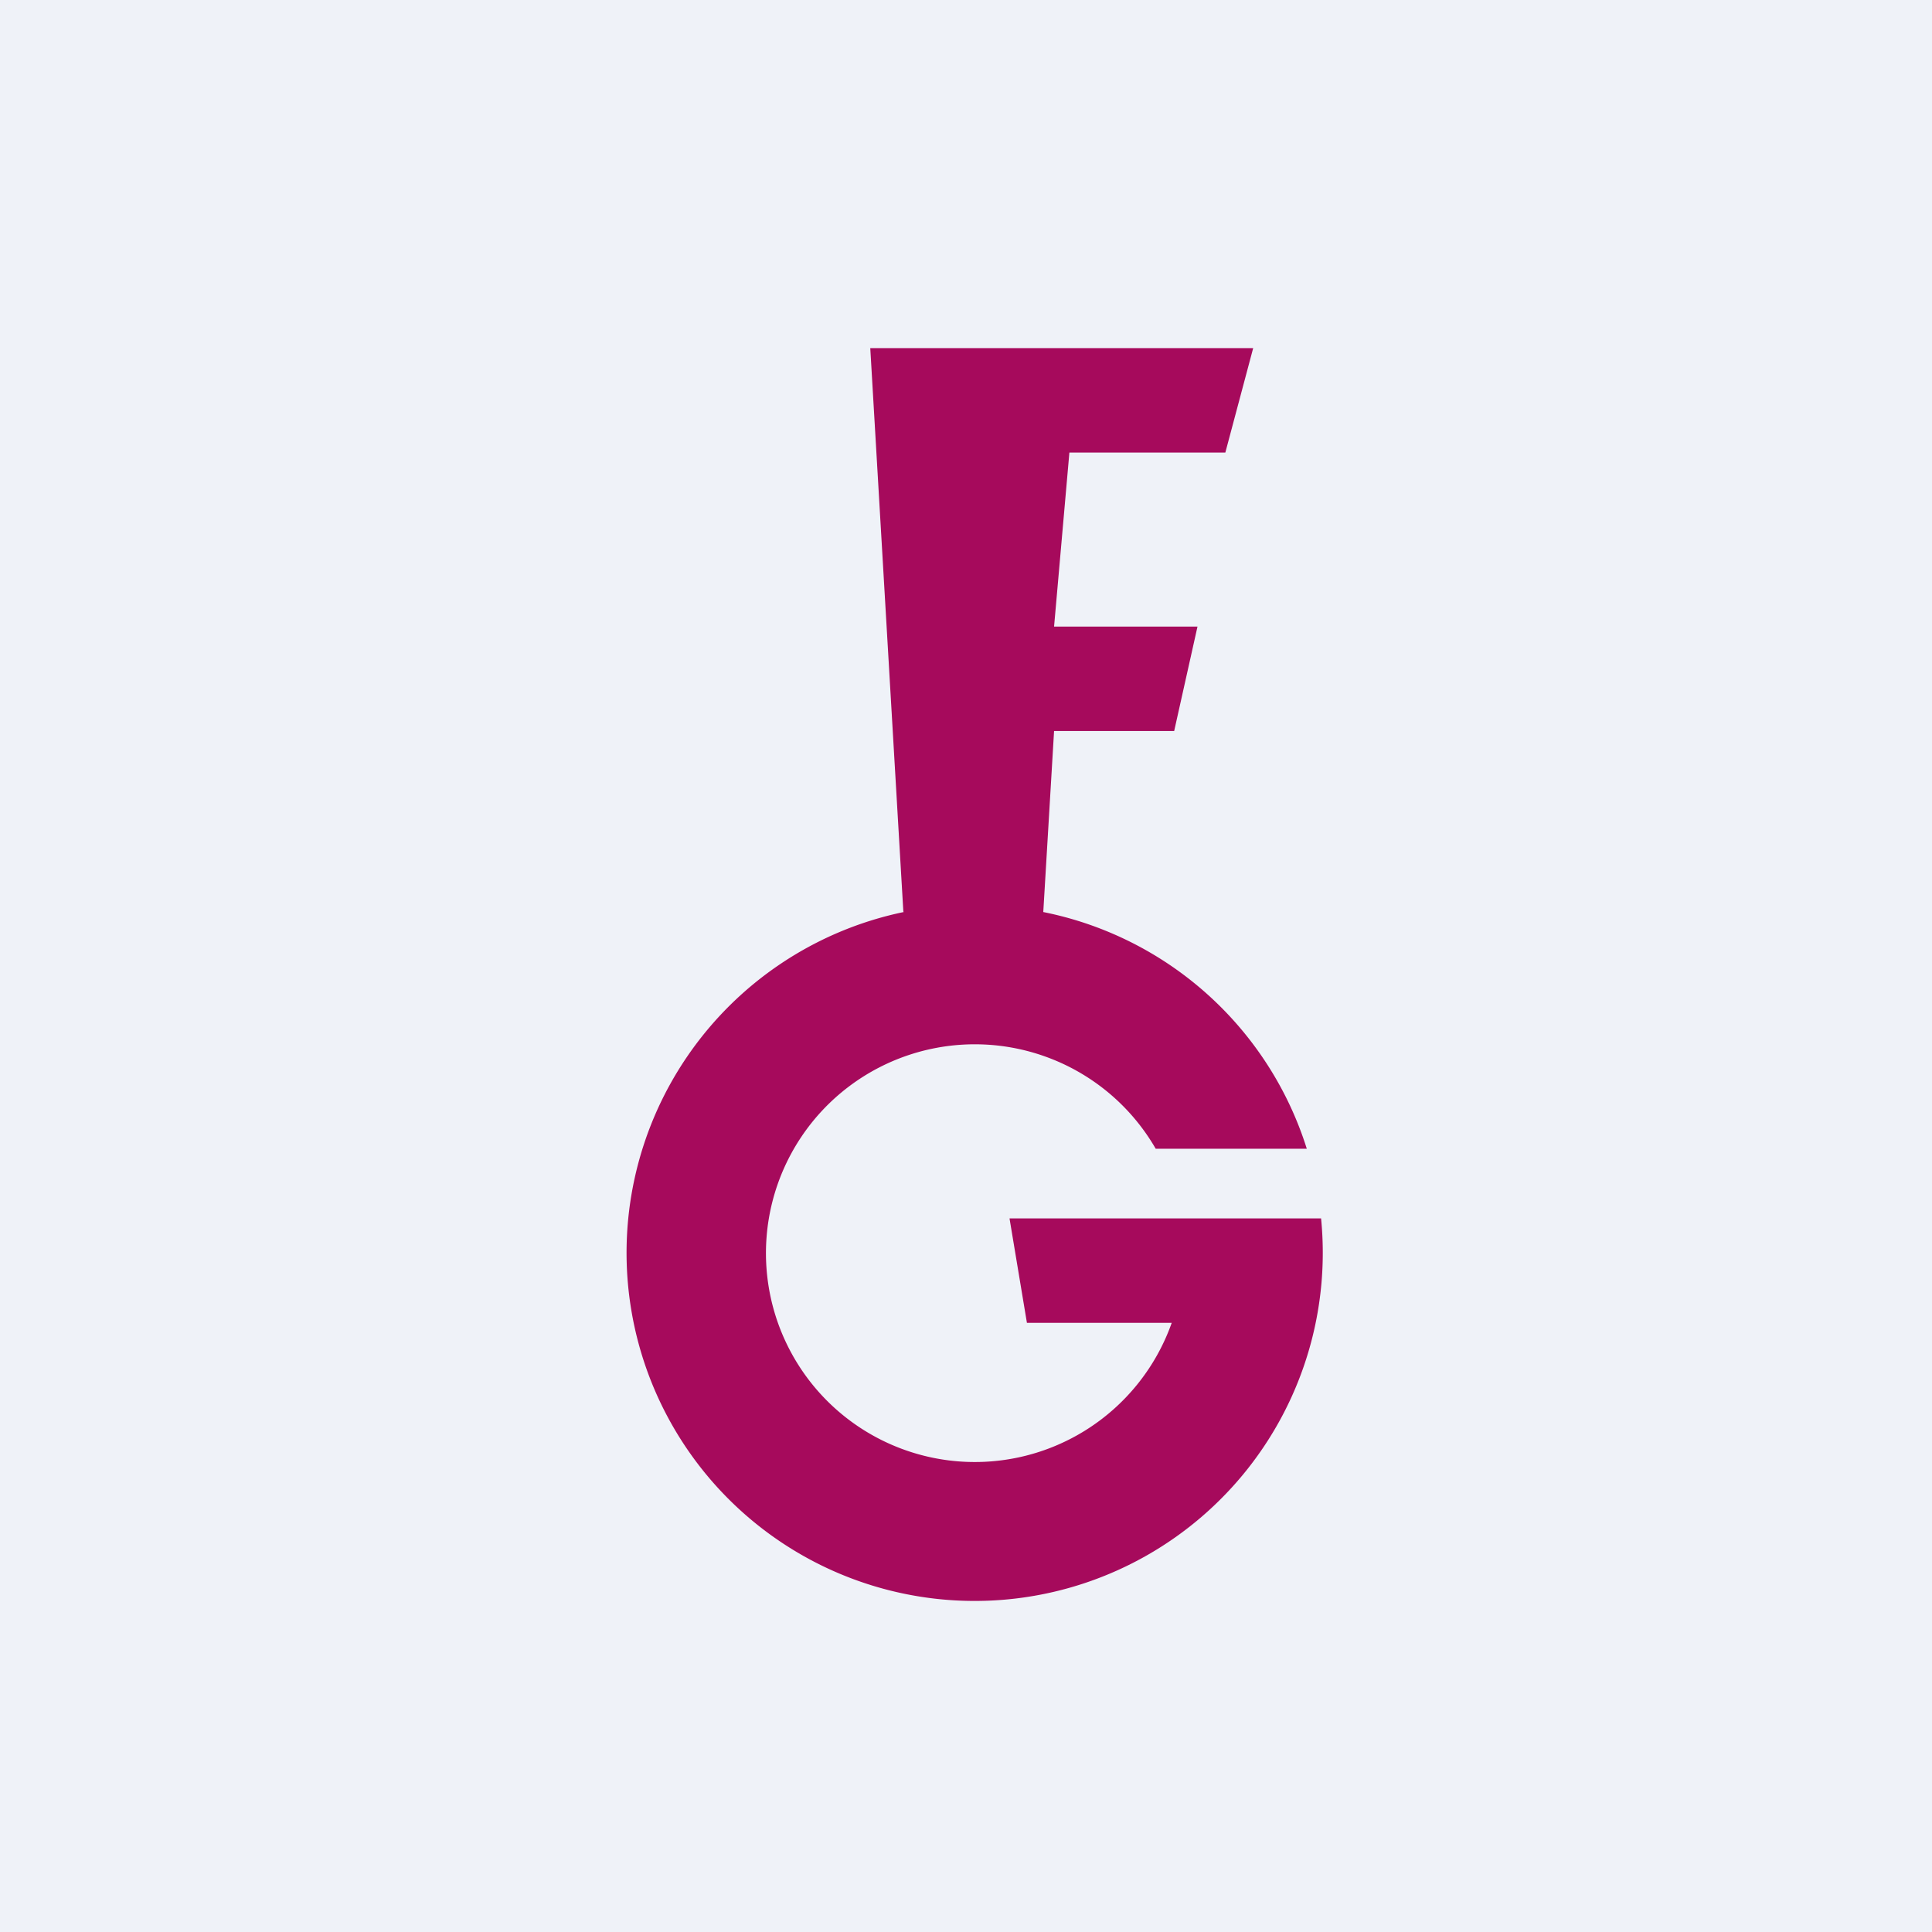 <?xml version="1.0" encoding="UTF-8"?>
<!-- generated by Finnhub -->
<svg viewBox="0 0 55.5 55.5" xmlns="http://www.w3.org/2000/svg">
<path d="M 0,0 H 55.5 V 55.5 H 0 Z" fill="rgb(239, 242, 248)"/>
<path d="M 25.95,26.185 L 25,10 H 36 L 35.2,13 H 30.72 L 30.28,18 H 34.4 L 33.73,21 H 30.28 L 29.97,26.2 A 9.99,9.99 0 0,1 37.54,33 H 33.2 A 6,6 0 1,0 33.66,38 H 29.5 L 29,35 H 37.95 A 10,10 0 1,1 25.96,26.2 Z" fill="rgb(166, 10, 92)"/>
</svg>
